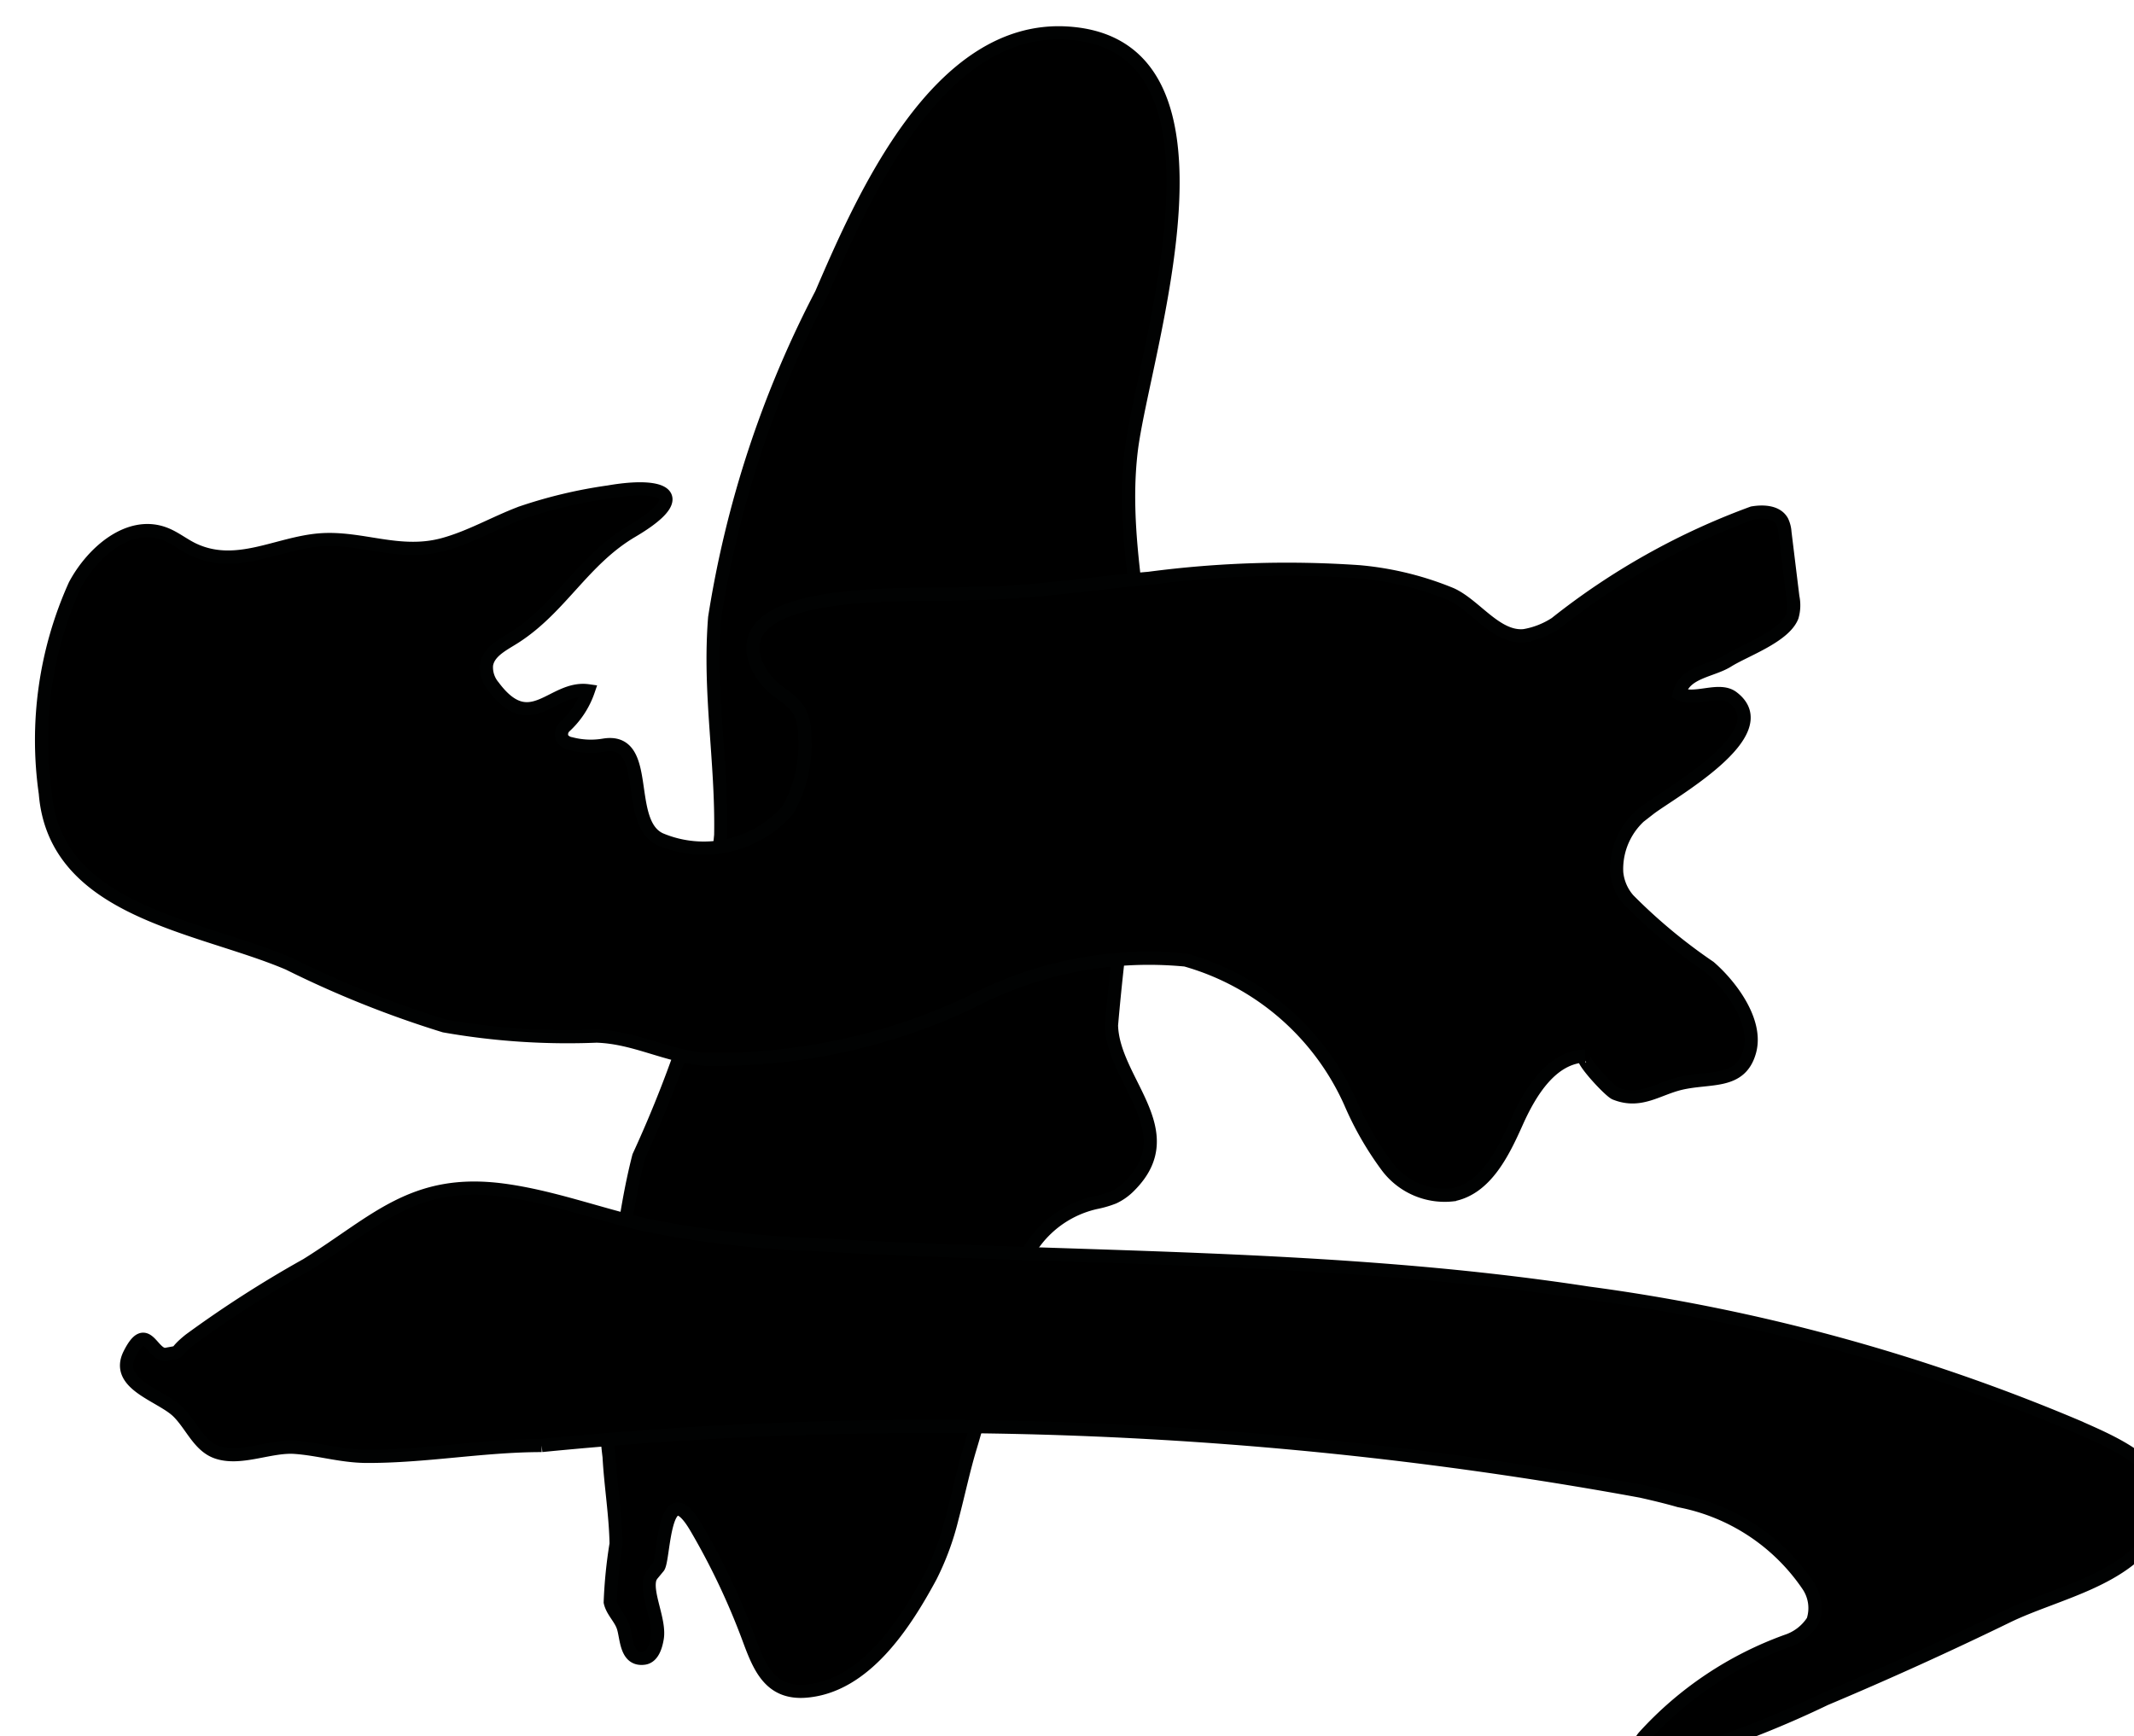<?xml version="1.0" encoding="UTF-8"?>
<svg xmlns="http://www.w3.org/2000/svg"
     version="1.1"
     width="8.586mm"
     height="6.987mm"
     viewBox="0 0 24.339 19.805">
   <defs>
      <style type="text/css">
      .a {
        stroke: #010202;
        stroke-miterlimit: 10;
        stroke-width: 0.15px;
      }
    </style>
   </defs>
   <path class="a"
         d="M10.859,17.316a3.097,3.097,0,0,1-.245.666c-.29.537-.747,1.255-1.425,1.308-.414.032-.532-.283-.653-.609a8.035,8.035,0,0,0-.595-1.254c-.378-.646-.364.367-.432.449a.448.448,0,0,0-.092.12c-.061.168.114.485.079.691-.016.096-.053.214-.15.227-.211.028-.197-.236-.239-.358-.034-.101-.124-.177-.147-.281a5.351,5.351,0,0,1,.067-.666c-.006-.329-.062-.662-.08-.992a5.522,5.522,0,0,1-.015-1.218c.116-.725.17-1.498.353-2.209a13.713,13.713,0,0,0,.593-1.519,17.447,17.447,0,0,0,.342-2.146c.015-.855-.138-1.619-.069-2.481A12.002,12.002,0,0,1,9.367,3.352C9.843,2.246,10.698.292,12.165.376c2.1.12.866,3.661.736,4.774-.14,1.196.287,2.375.185,3.59a29.516,29.516,0,0,0-.409,2.953c.014.637.829,1.207.211,1.83a.625.625,0,0,1-.185.134,1.162,1.162,0,0,1-.2.059,1.191,1.191,0,0,0-.897.859c-.219.633-.346,1.292-.539,1.933C10.991,16.757,10.932,17.041,10.859,17.316Z"/>
   <path class="a"
         d="M19.152,17.118a2.292,2.292,0,0,1,1.466.962.461.461,0,0,1,.059.407.56.56,0,0,1-.3.232,4.06,4.06,0,0,0-1.629,1.092c-.272.341.492.184.6.156a11.522,11.522,0,0,0,1.468-.587q1.052-.443,2.079-.943c.553-.269,1.377-.413,1.696-1,.35-.644-.439-.96-.907-1.168a21.68,21.68,0,0,0-5.572-1.52c-2.927-.449-5.883-.382-8.841-.554A11.574,11.574,0,0,1,7.383,13.976c-.55-.124-1.083-.326-1.641-.401-1.029-.138-1.455.359-2.244.851a12.95,12.95,0,0,0-1.334.856c-.21.169-.068.128-.265.165-.166.031-.222-.398-.421-.003-.175.346.356.469.551.659.153.15.237.385.438.459.271.099.612-.073.896-.053.272.019.529.101.814.103.669.003,1.334-.124,2.001-.124a44.982,44.982,0,0,1,12.538.521C18.859,17.041,19.006,17.076,19.152,17.118Z"/>
   <path class="a"
         d="M7.595,5.703c-.007.082-.125.201-.388.356-.553.326-.81.871-1.332,1.207-.132.085-.302.163-.326.318a.335.335,0,0,0,.078.244c.428.575.67-.008,1.083.051a.991.991,0,0,1-.269.41.12.12,0,0,0-.026.136.151.151,0,0,0,.096.057.893.893,0,0,0,.375.017c.556-.094.225.88.644,1.074a1.275,1.275,0,0,0,1.453-.331,1.493,1.493,0,0,0,.195-.845.585.585,0,0,0-.07-.301.819.819,0,0,0-.208-.191A.776.776,0,0,1,8.605,7.516c-.241-.877,2.009-.708,2.462-.747.673,0,1.368-.116,2.039-.173a11.993,11.993,0,0,1,2.396-.075,3.58,3.58,0,0,1,1.048.256c.277.125.517.505.835.473a.942.942,0,0,0,.357-.14,8.065,8.065,0,0,1,2.246-1.26c.123-.021.277-.014.338.096a.34.34,0,0,1,.032.126l.09.736A.46.46,0,0,1,20.44,7.032c-.09.228-.533.382-.729.503-.184.119-.503.126-.558.378.178.087.451-.075.606.04.538.403-.712,1.09-.947,1.273a.816.816,0,0,0-.373.724.546.546,0,0,0,.135.313,6.237,6.237,0,0,0,.924.768c.237.205.554.618.457.963-.105.374-.448.283-.79.364-.263.063-.457.229-.743.114-.065-.026-.435-.424-.343-.428-.382.014-.624.407-.78.756s-.352.753-.727.828a.821.821,0,0,1-.748-.318,3.631,3.631,0,0,1-.424-.737,2.932,2.932,0,0,0-1.878-1.623,4.381,4.381,0,0,0-2.474.492,6.802,6.802,0,0,1-3.011.64c-.443-.037-.792-.25-1.233-.264a8.098,8.098,0,0,1-1.736-.116,11.773,11.773,0,0,1-1.777-.711c-1.021-.436-2.666-.589-2.774-1.943A4.298,4.298,0,0,1,.854,6.673c.202-.378.617-.736,1.019-.587.12.044.22.129.336.183.488.227.95-.071,1.434-.111.477-.039.907.188,1.41.053.311-.084.593-.251.895-.364a5.442,5.442,0,0,1,.994-.236C7.345,5.541,7.606,5.576,7.595,5.703Z"/>
</svg>
